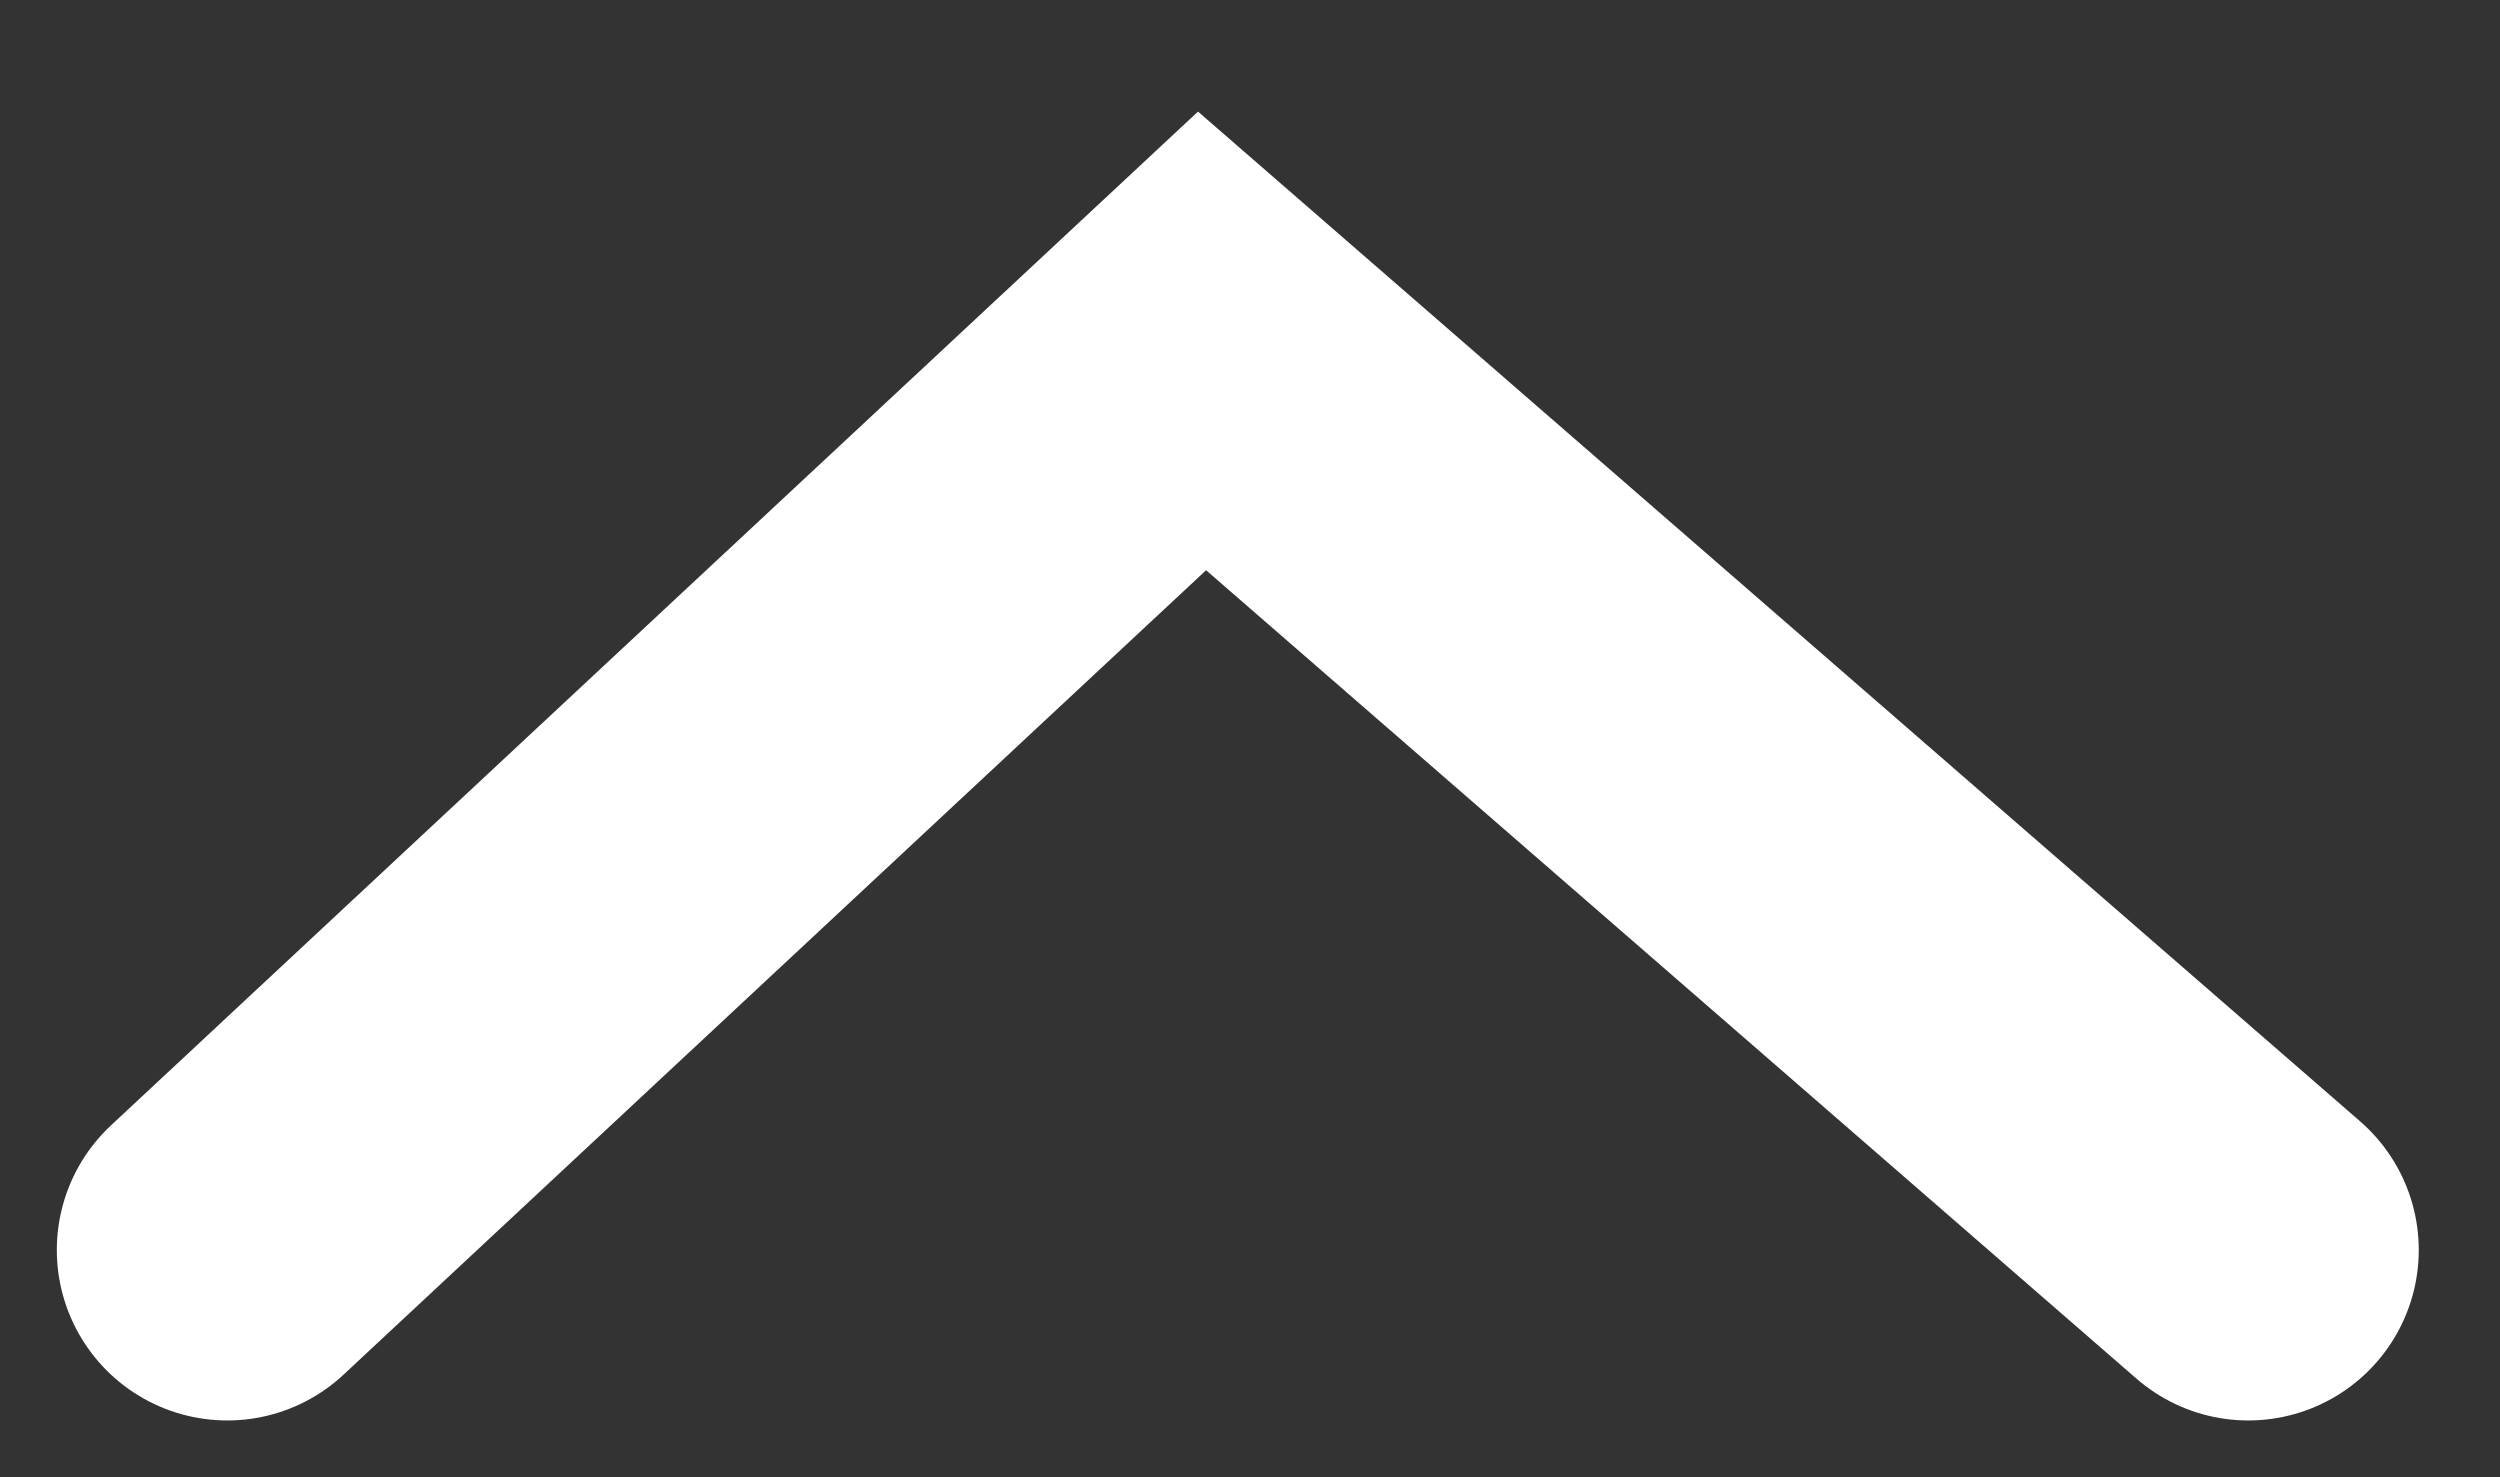 <svg width="22" height="13" viewBox="0 0 22 13" fill="none" xmlns="http://www.w3.org/2000/svg">
<rect x="0" y="0" width="22" height="13" fill="#333333" stroke="none"/>
<path d="M19.785 11L10.578 3L2 11" stroke="white" stroke-width="3" stroke-linecap="round"/>
</svg>
